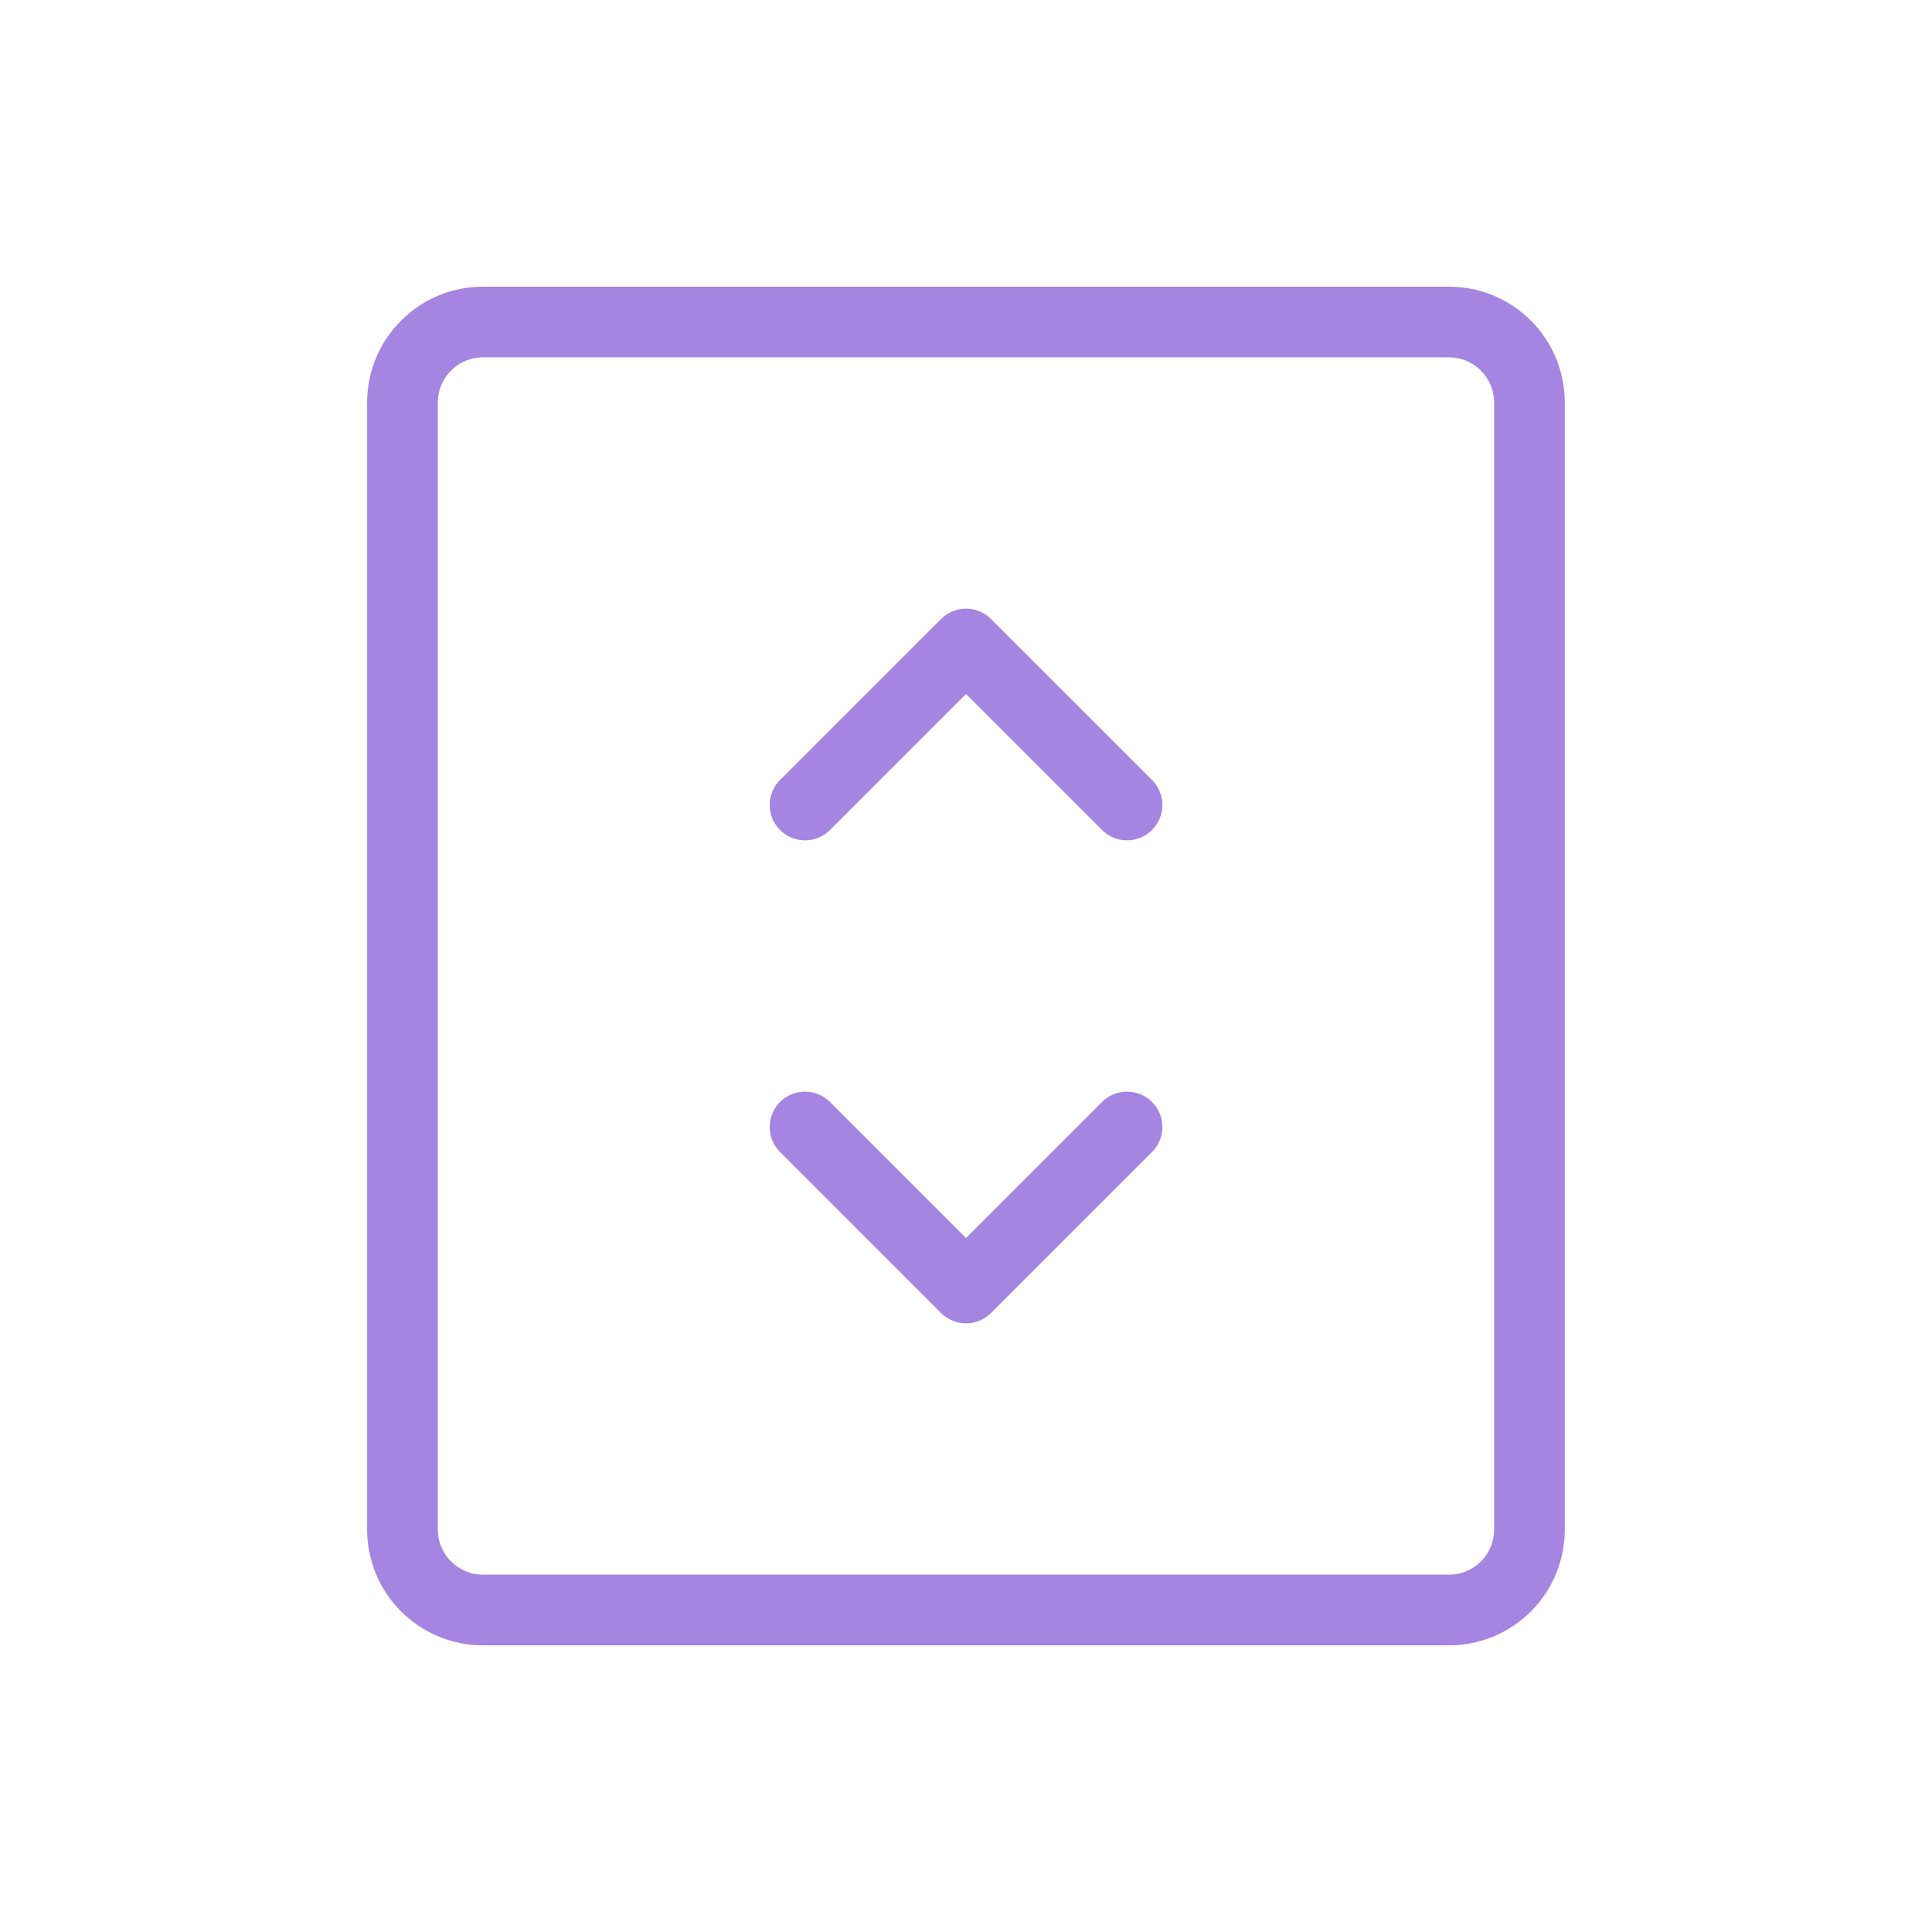 <svg width="82" height="82" viewBox="0 0 82 82" fill="none" xmlns="http://www.w3.org/2000/svg">
<g clip-path="url(#clip0_634_5395)">
<path d="M17.082 17.084C17.082 16.177 17.442 15.309 18.083 14.668C18.724 14.027 19.593 13.667 20.499 13.667H61.499C62.405 13.667 63.274 14.027 63.915 14.668C64.555 15.309 64.915 16.177 64.915 17.084V64.917C64.915 65.823 64.555 66.692 63.915 67.333C63.274 67.974 62.405 68.334 61.499 68.334H20.499C19.593 68.334 18.724 67.974 18.083 67.333C17.442 66.692 17.082 65.823 17.082 64.917V17.084Z" stroke="#A684E1" stroke-width="3" stroke-linecap="round" stroke-linejoin="round"/>
<path d="M34.168 34.166L41.001 27.333L47.835 34.166" stroke="#A684E1" stroke-width="3" stroke-linecap="round" stroke-linejoin="round"/>
<path d="M34.168 47.833L41.001 54.666L47.835 47.833" stroke="#A684E1" stroke-width="3" stroke-linecap="round" stroke-linejoin="round"/>
</g>
<defs>
<clipPath id="clip0_634_5395">
<rect width="82" height="82" fill="white"/>
</clipPath>
</defs>
</svg>
